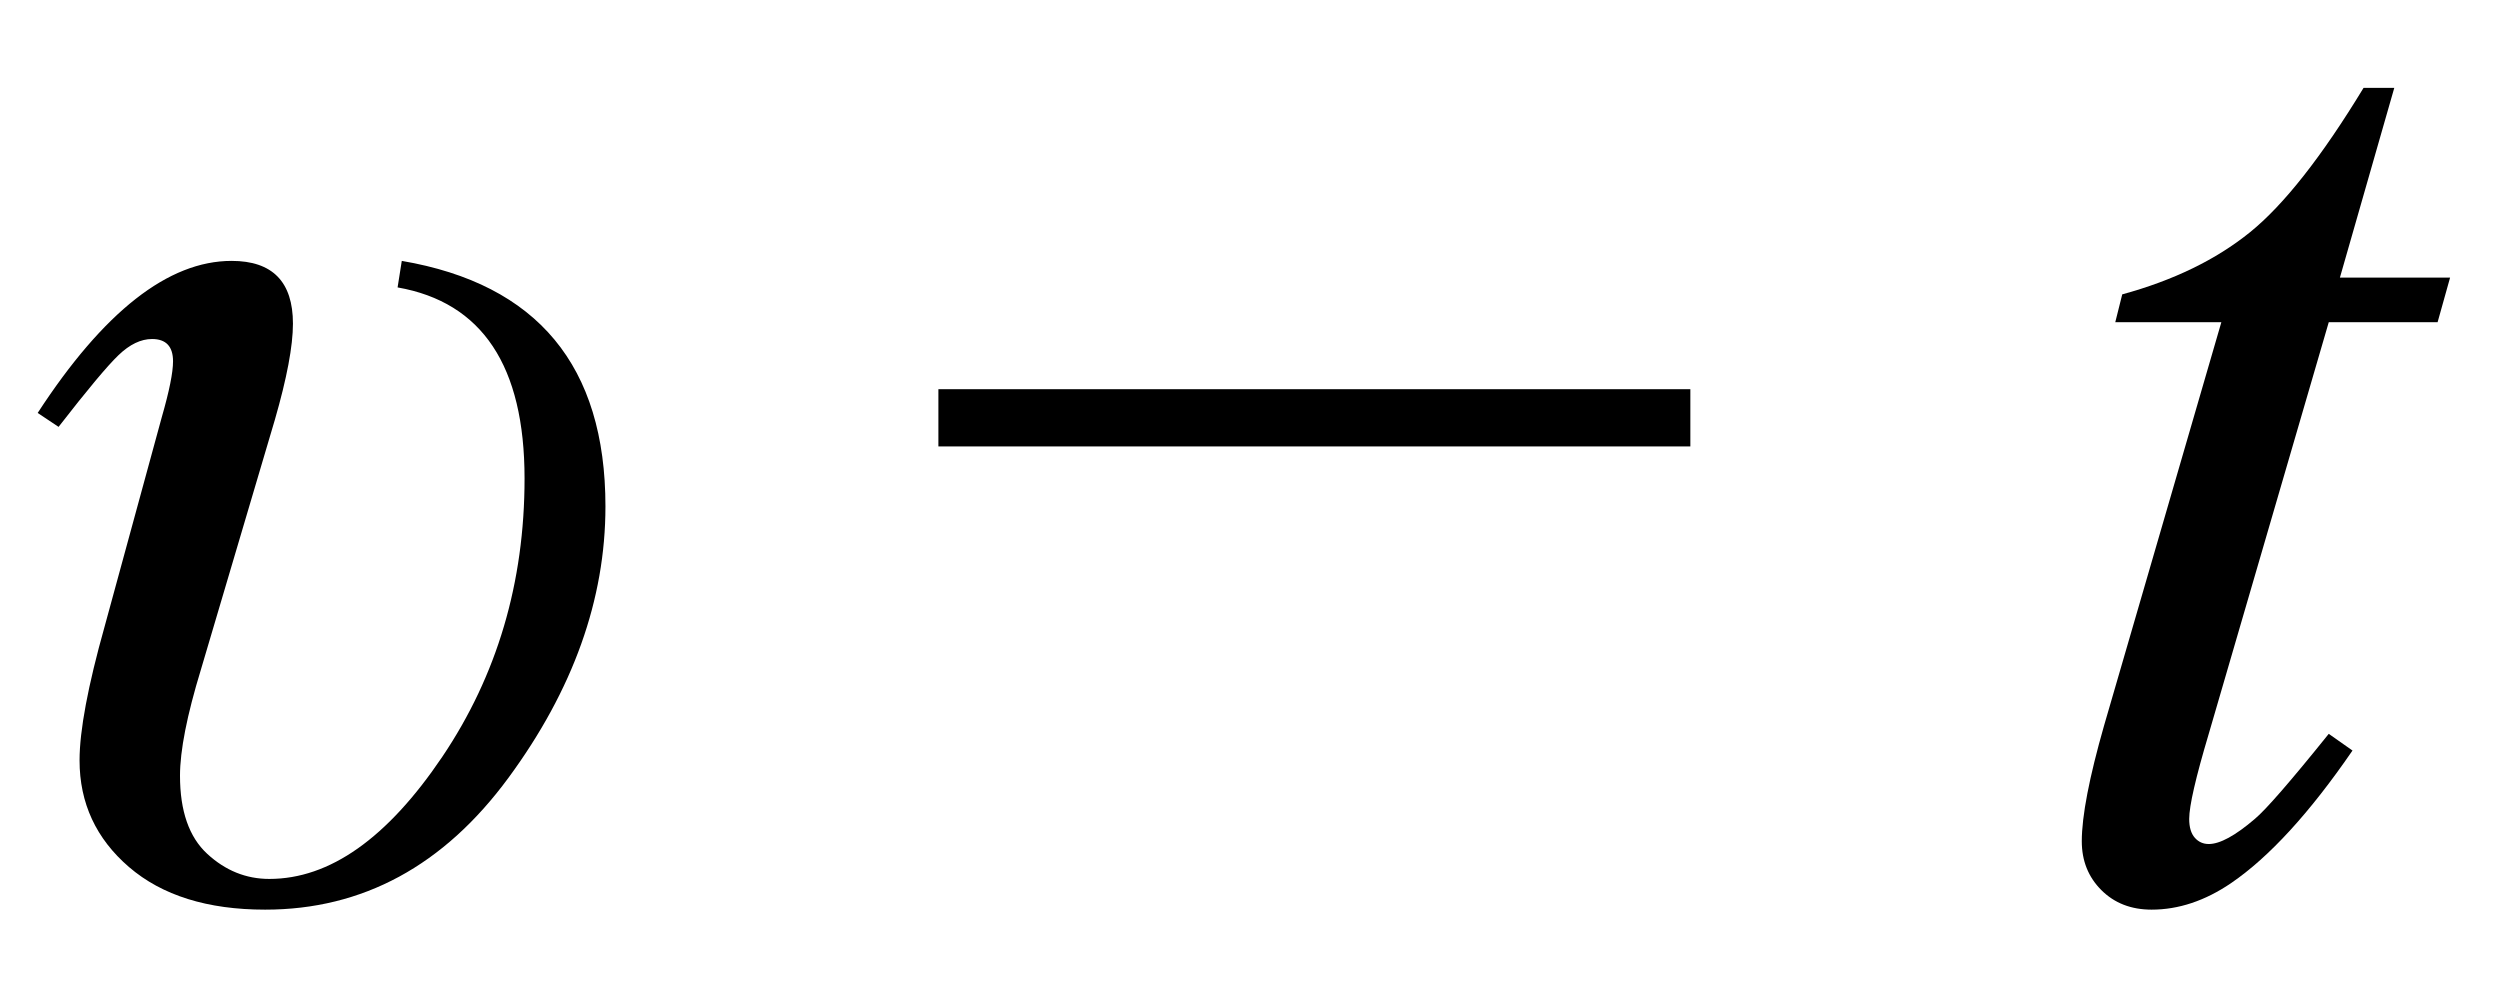 <svg xmlns="http://www.w3.org/2000/svg" xmlns:xlink="http://www.w3.org/1999/xlink" stroke-dasharray="none" shape-rendering="auto" font-family="'Dialog'" width="28" text-rendering="auto" fill-opacity="1" contentScriptType="text/ecmascript" color-interpolation="auto" color-rendering="auto" preserveAspectRatio="xMidYMid meet" font-size="12" fill="black" stroke="black" image-rendering="auto" stroke-miterlimit="10" zoomAndPan="magnify" version="1.0" stroke-linecap="square" stroke-linejoin="miter" contentStyleType="text/css" font-style="normal" height="11" stroke-width="1" stroke-dashoffset="0" font-weight="normal" stroke-opacity="1"><defs id="genericDefs"/><g><g text-rendering="optimizeLegibility" transform="translate(0,10)" color-rendering="optimizeQuality" color-interpolation="linearRGB" image-rendering="optimizeQuality"><path d="M0.656 -5.219 L0.422 -5.375 Q1.531 -7.078 2.594 -7.078 Q3.281 -7.078 3.281 -6.375 Q3.281 -6 3.078 -5.297 L2.25 -2.5 Q2.016 -1.734 2.016 -1.312 Q2.016 -0.719 2.32 -0.438 Q2.625 -0.156 3.016 -0.156 Q4.031 -0.156 4.953 -1.523 Q5.875 -2.891 5.875 -4.641 Q5.875 -6.531 4.453 -6.781 L4.5 -7.078 Q6.781 -6.688 6.781 -4.328 Q6.781 -2.766 5.695 -1.289 Q4.609 0.188 2.969 0.188 Q2 0.188 1.445 -0.289 Q0.891 -0.766 0.891 -1.484 Q0.891 -1.984 1.172 -2.984 L1.812 -5.328 Q1.938 -5.766 1.938 -5.953 Q1.938 -6.203 1.703 -6.203 Q1.516 -6.203 1.328 -6.023 Q1.141 -5.844 0.656 -5.219 Z" stroke="none"/></g><g text-rendering="optimizeLegibility" transform="translate(10.213,10)" color-rendering="optimizeQuality" color-interpolation="linearRGB" image-rendering="optimizeQuality"><path d="M8.719 -5 L0.297 -5 L0.297 -5.641 L8.719 -5.641 L8.719 -5 Z" stroke="none"/></g><g text-rendering="optimizeLegibility" transform="translate(22.66,10)" color-rendering="optimizeQuality" color-interpolation="linearRGB" image-rendering="optimizeQuality"><path d="M4.156 -9.016 L3.547 -6.891 L4.781 -6.891 L4.641 -6.391 L3.422 -6.391 L2.078 -1.781 Q1.859 -1.047 1.859 -0.828 Q1.859 -0.688 1.922 -0.617 Q1.984 -0.547 2.078 -0.547 Q2.266 -0.547 2.594 -0.828 Q2.781 -0.984 3.422 -1.781 L3.688 -1.594 Q2.969 -0.547 2.328 -0.109 Q1.891 0.188 1.438 0.188 Q1.094 0.188 0.875 -0.031 Q0.656 -0.25 0.656 -0.578 Q0.656 -1 0.906 -1.875 L2.219 -6.391 L1.031 -6.391 L1.109 -6.703 Q1.969 -6.938 2.539 -7.398 Q3.109 -7.859 3.812 -9.016 L4.156 -9.016 Z" stroke="none"/></g></g></svg>